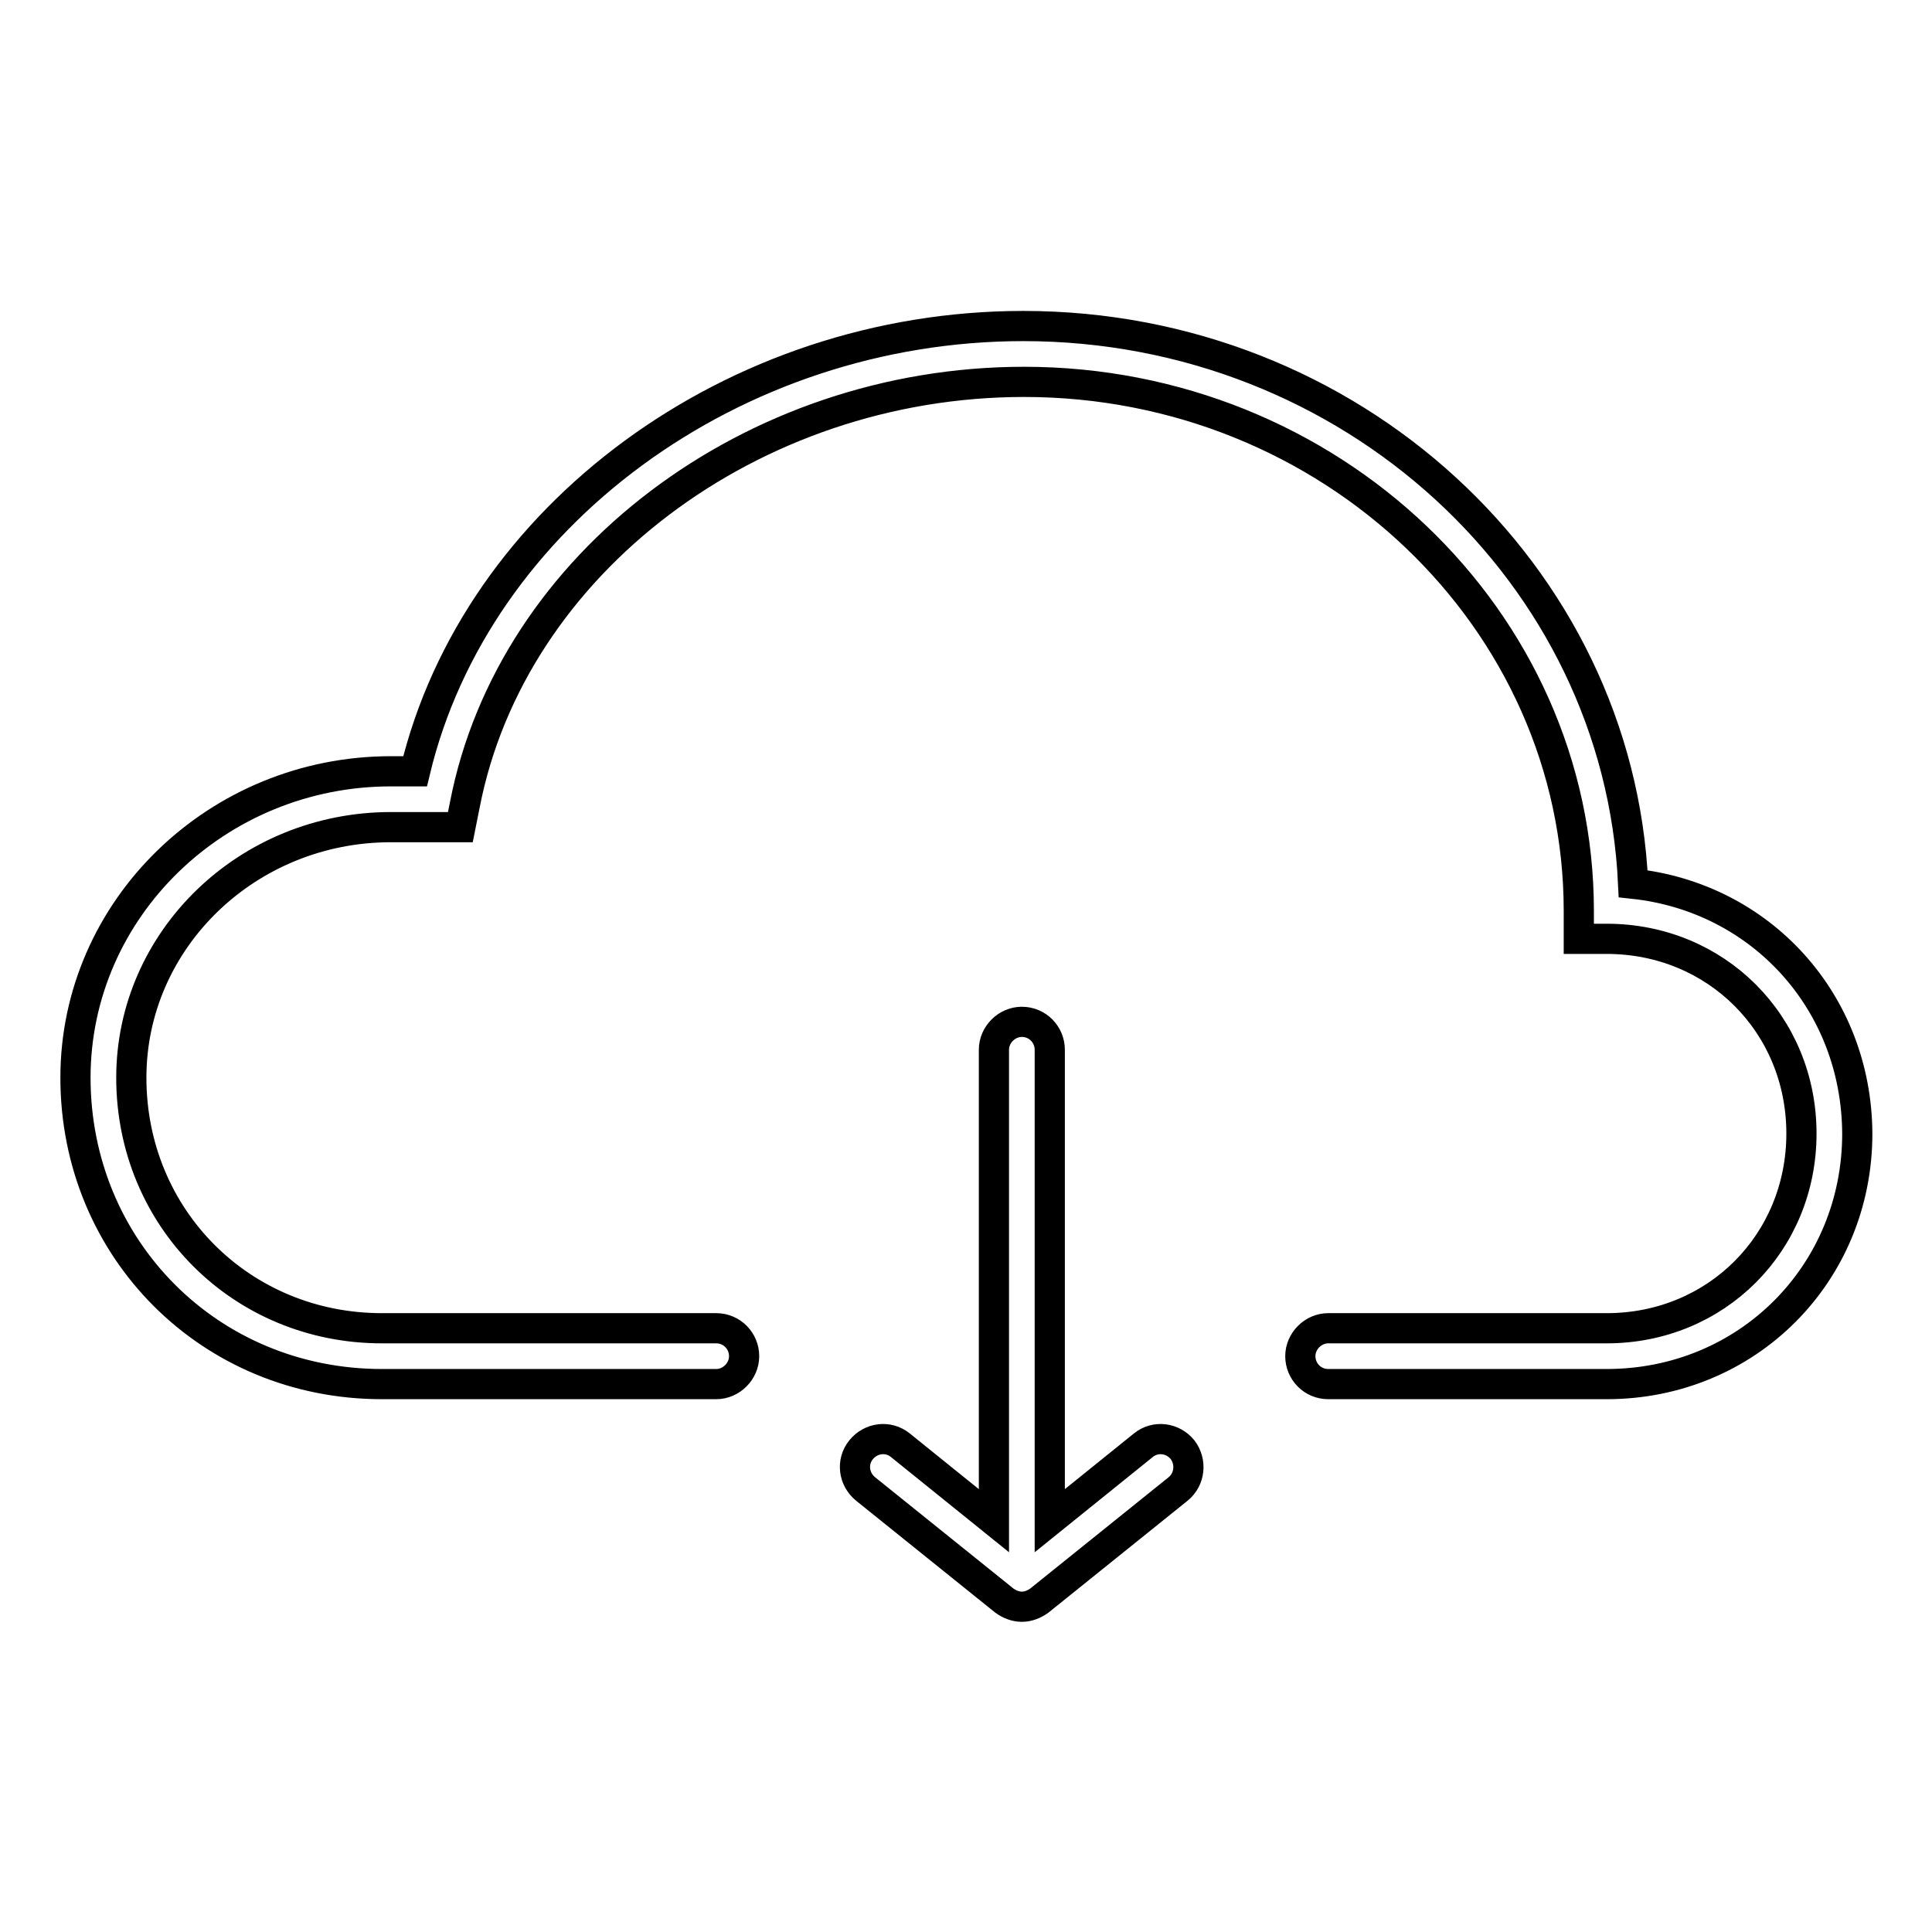 <?xml version="1.0" encoding="utf-8"?>
<!-- Svg Vector Icons : http://www.onlinewebfonts.com/icon -->
<!DOCTYPE svg PUBLIC "-//W3C//DTD SVG 1.1//EN" "http://www.w3.org/Graphics/SVG/1.1/DTD/svg11.dtd">
<svg version="1.1" xmlns="http://www.w3.org/2000/svg" xmlns:xlink="http://www.w3.org/1999/xlink" x="0px" y="0px" viewBox="0 0 256 256" enable-background="new 0 0 256 256" xml:space="preserve">
<g> <path stroke-width="4" fill-opacity="0" stroke="#000000"  d="M151.5,191.5l-12.4,10v-62.4c0-2-1.6-3.7-3.7-3.7c-2,0-3.7,1.7-3.7,3.7v62.4l-12.4-10 c-1.6-1.3-3.9-1-5.2,0.6c-1.3,1.6-1,3.9,0.6,5.2l18.4,14.8c0.7,0.5,1.5,0.8,2.3,0.8c0.8,0,1.6-0.3,2.3-0.8l18.4-14.8 c1.6-1.3,1.8-3.6,0.6-5.2C155.4,190.5,153.1,190.2,151.5,191.5z M216.4,117.1C214.5,76,179,43.2,135.6,43.2 c-38.4,0-72.5,25.2-80.6,59h-3.2c-23,0-41.8,18.2-41.8,40.6c0,22.7,17.8,40.6,40.6,40.6h44.3c2,0,3.7-1.7,3.7-3.7 c0-2-1.6-3.7-3.7-3.7H50.6c-18.6,0-33.2-14.6-33.2-33.2c0-18.3,15.4-33.2,34.4-33.2H61l0.6-3c6.2-31.9,38-56,74.1-56 c40.5,0,73.5,31.4,73.5,70.1v3.7h3.7c14.5,0,25.8,11.3,25.8,25.8c0,14.5-11.3,25.8-25.8,25.8h-36.9c-2,0-3.7,1.7-3.7,3.7 c0,2,1.6,3.7,3.7,3.7h36.9c18.6,0,33.2-14.6,33.2-33.2C246,132.7,233.3,118.9,216.4,117.1z"/></g>
</svg>